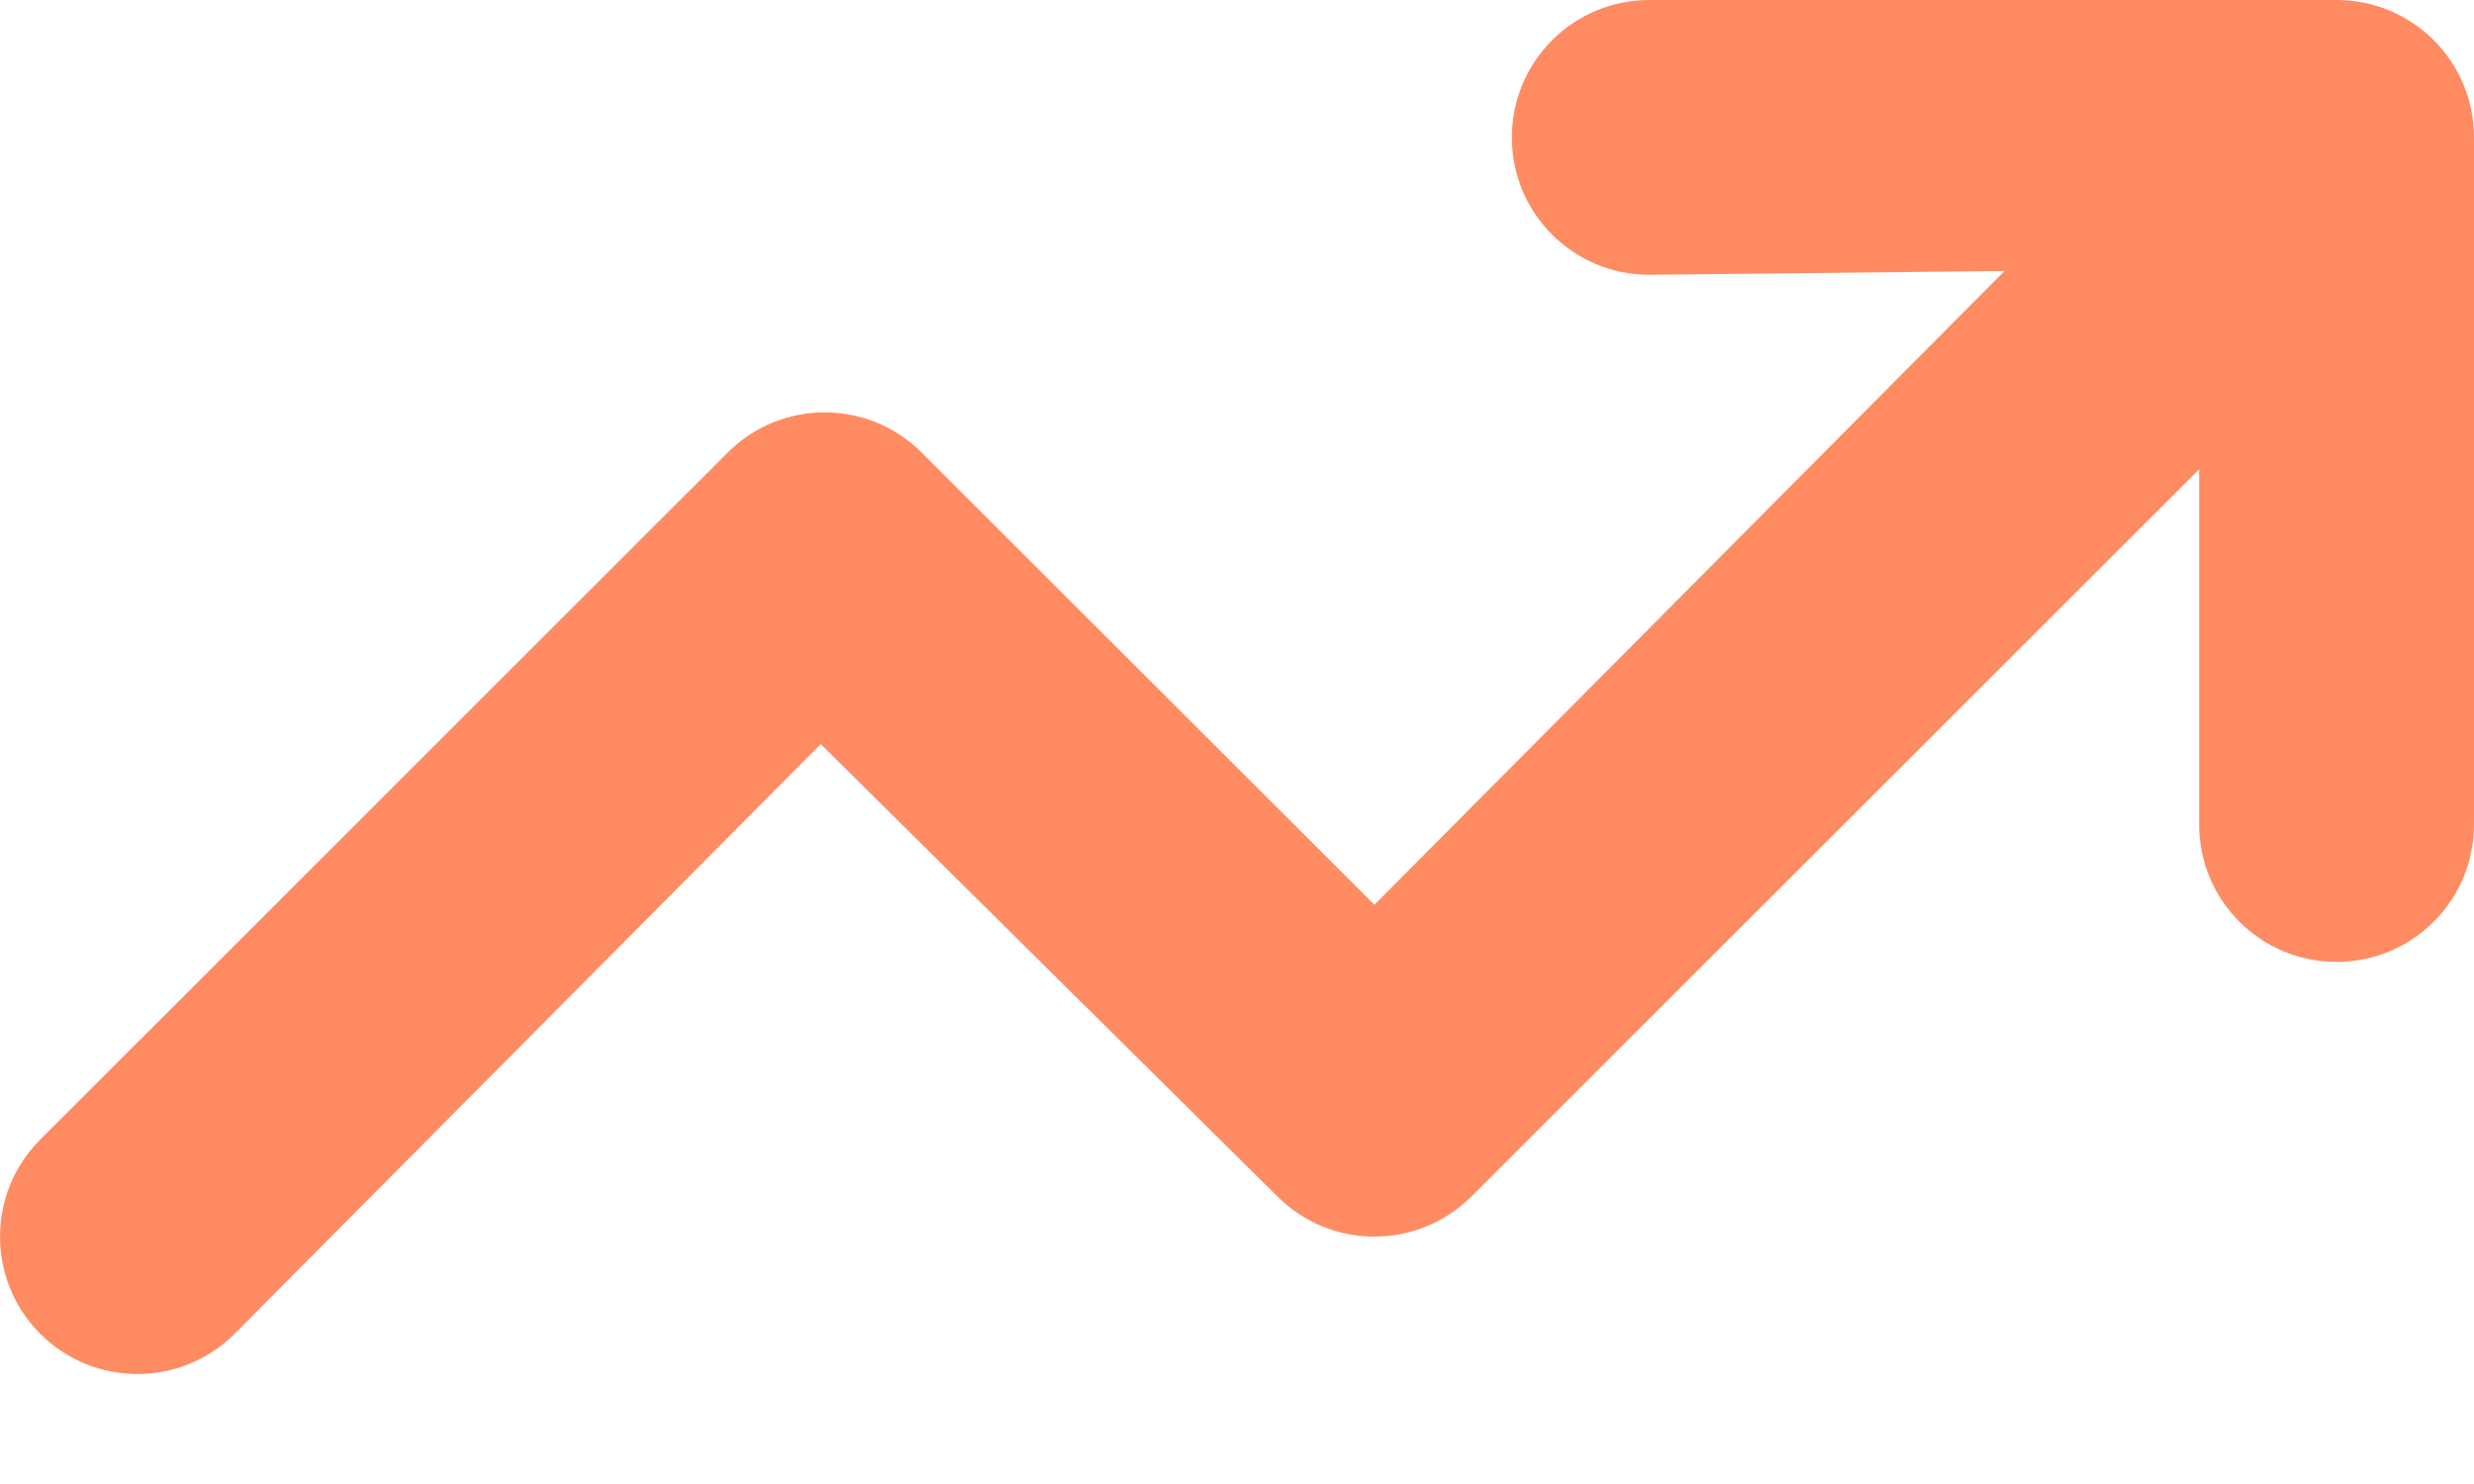 <svg viewBox="0 0 20 12" fill="none" xmlns="http://www.w3.org/2000/svg">
<path d="M13.333 2.222C12.719 2.222 12.222 1.726 12.222 1.111C12.222 0.497 12.719 0 13.333 0H18.889C19.503 0 20 0.497 20 1.111V6.667C20 7.281 19.503 7.778 18.889 7.778C18.274 7.778 17.778 7.281 17.778 6.667V3.795L11.896 9.674C11.462 10.108 10.76 10.108 10.326 9.674L6.635 6.017L1.897 10.785C1.463 11.219 0.759 11.219 0.325 10.785C-0.108 10.351 -0.108 9.649 0.325 9.215L5.882 3.66C6.316 3.226 7.017 3.226 7.451 3.66L11.111 7.316L16.205 2.191L13.333 2.222Z" fill="#FF8B62"/>
</svg>
